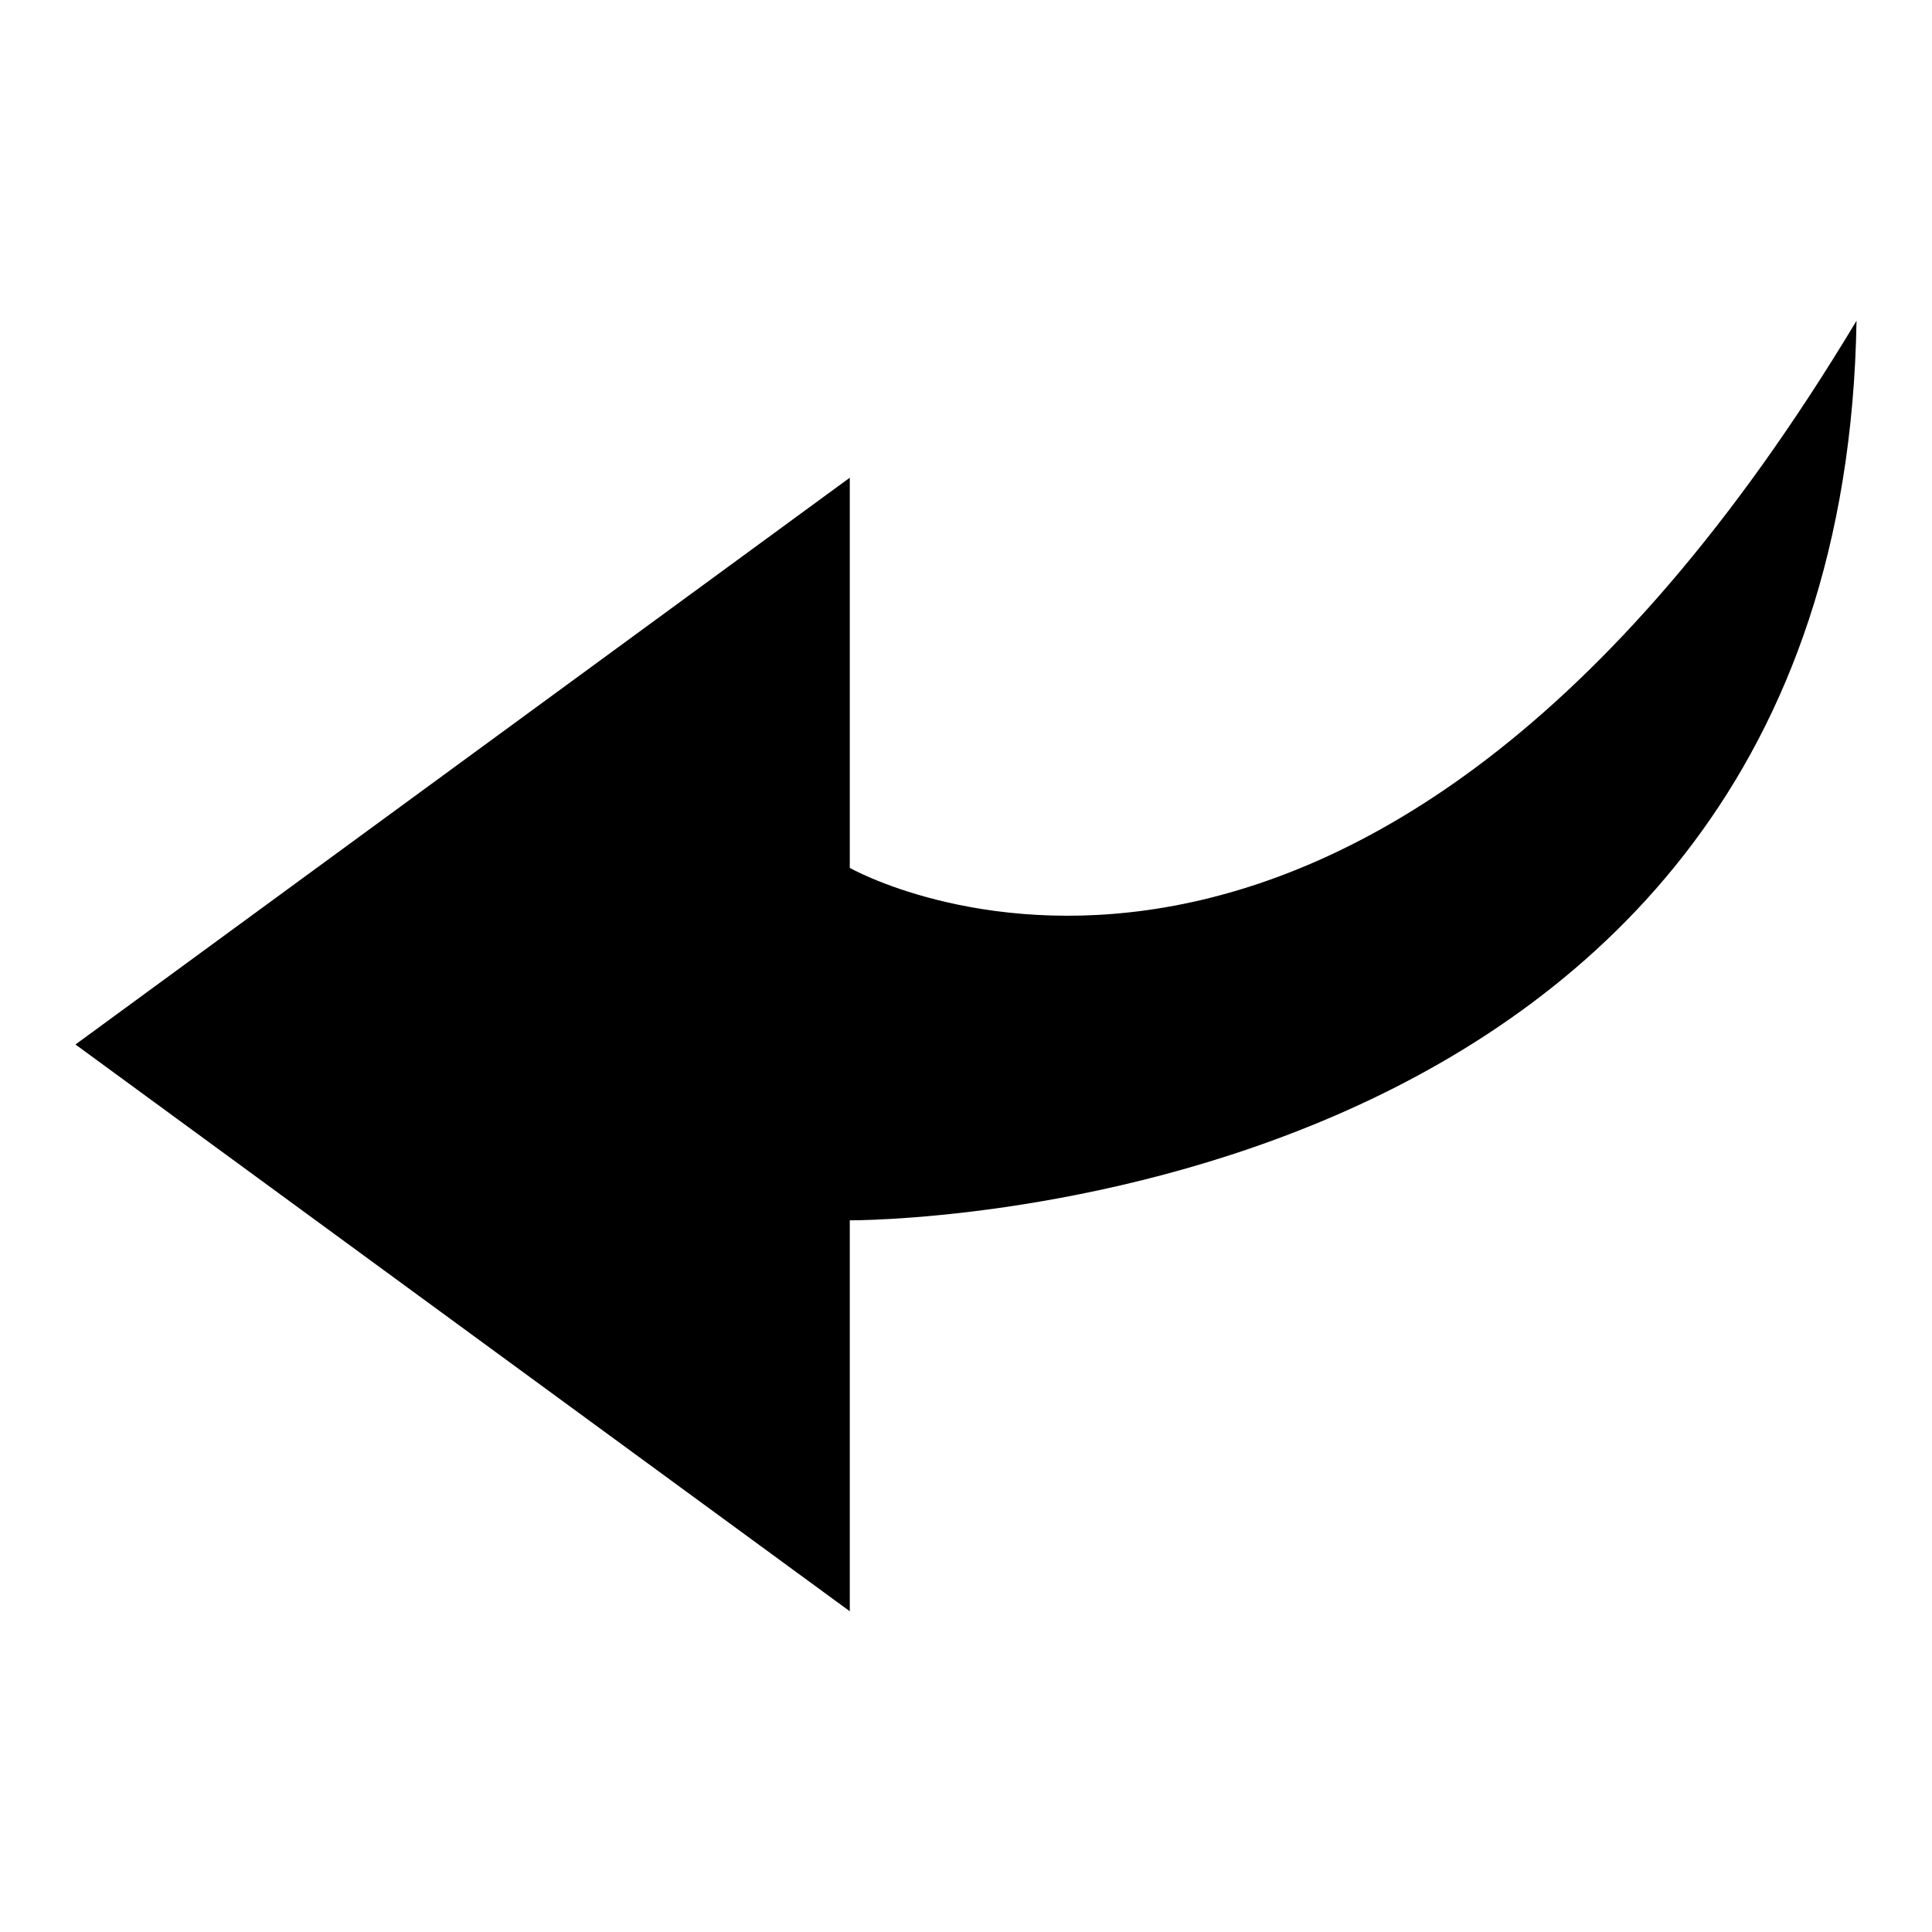 <?xml version="1.0" encoding="utf-8"?>
<!-- Svg Vector Icons : http://www.onlinewebfonts.com/icon -->
<!DOCTYPE svg PUBLIC "-//W3C//DTD SVG 1.1//EN" "http://www.w3.org/Graphics/SVG/1.1/DTD/svg11.dtd">
<svg version="1.1" xmlns="http://www.w3.org/2000/svg" xmlns:xlink="http://www.w3.org/1999/xlink" x="0px" y="0px" viewBox="0 0 256 256" enable-background="new 0 0 256 256" xml:space="preserve">
<g><g><path fill="#000000" d="M10,138.4l102.6,75.1v-51.8c0,0,131.4,0.8,133.4-119.2c-66.4,110.6-133.4,72.5-133.4,72.5V63.3L10,138.4z"/></g></g>
</svg>